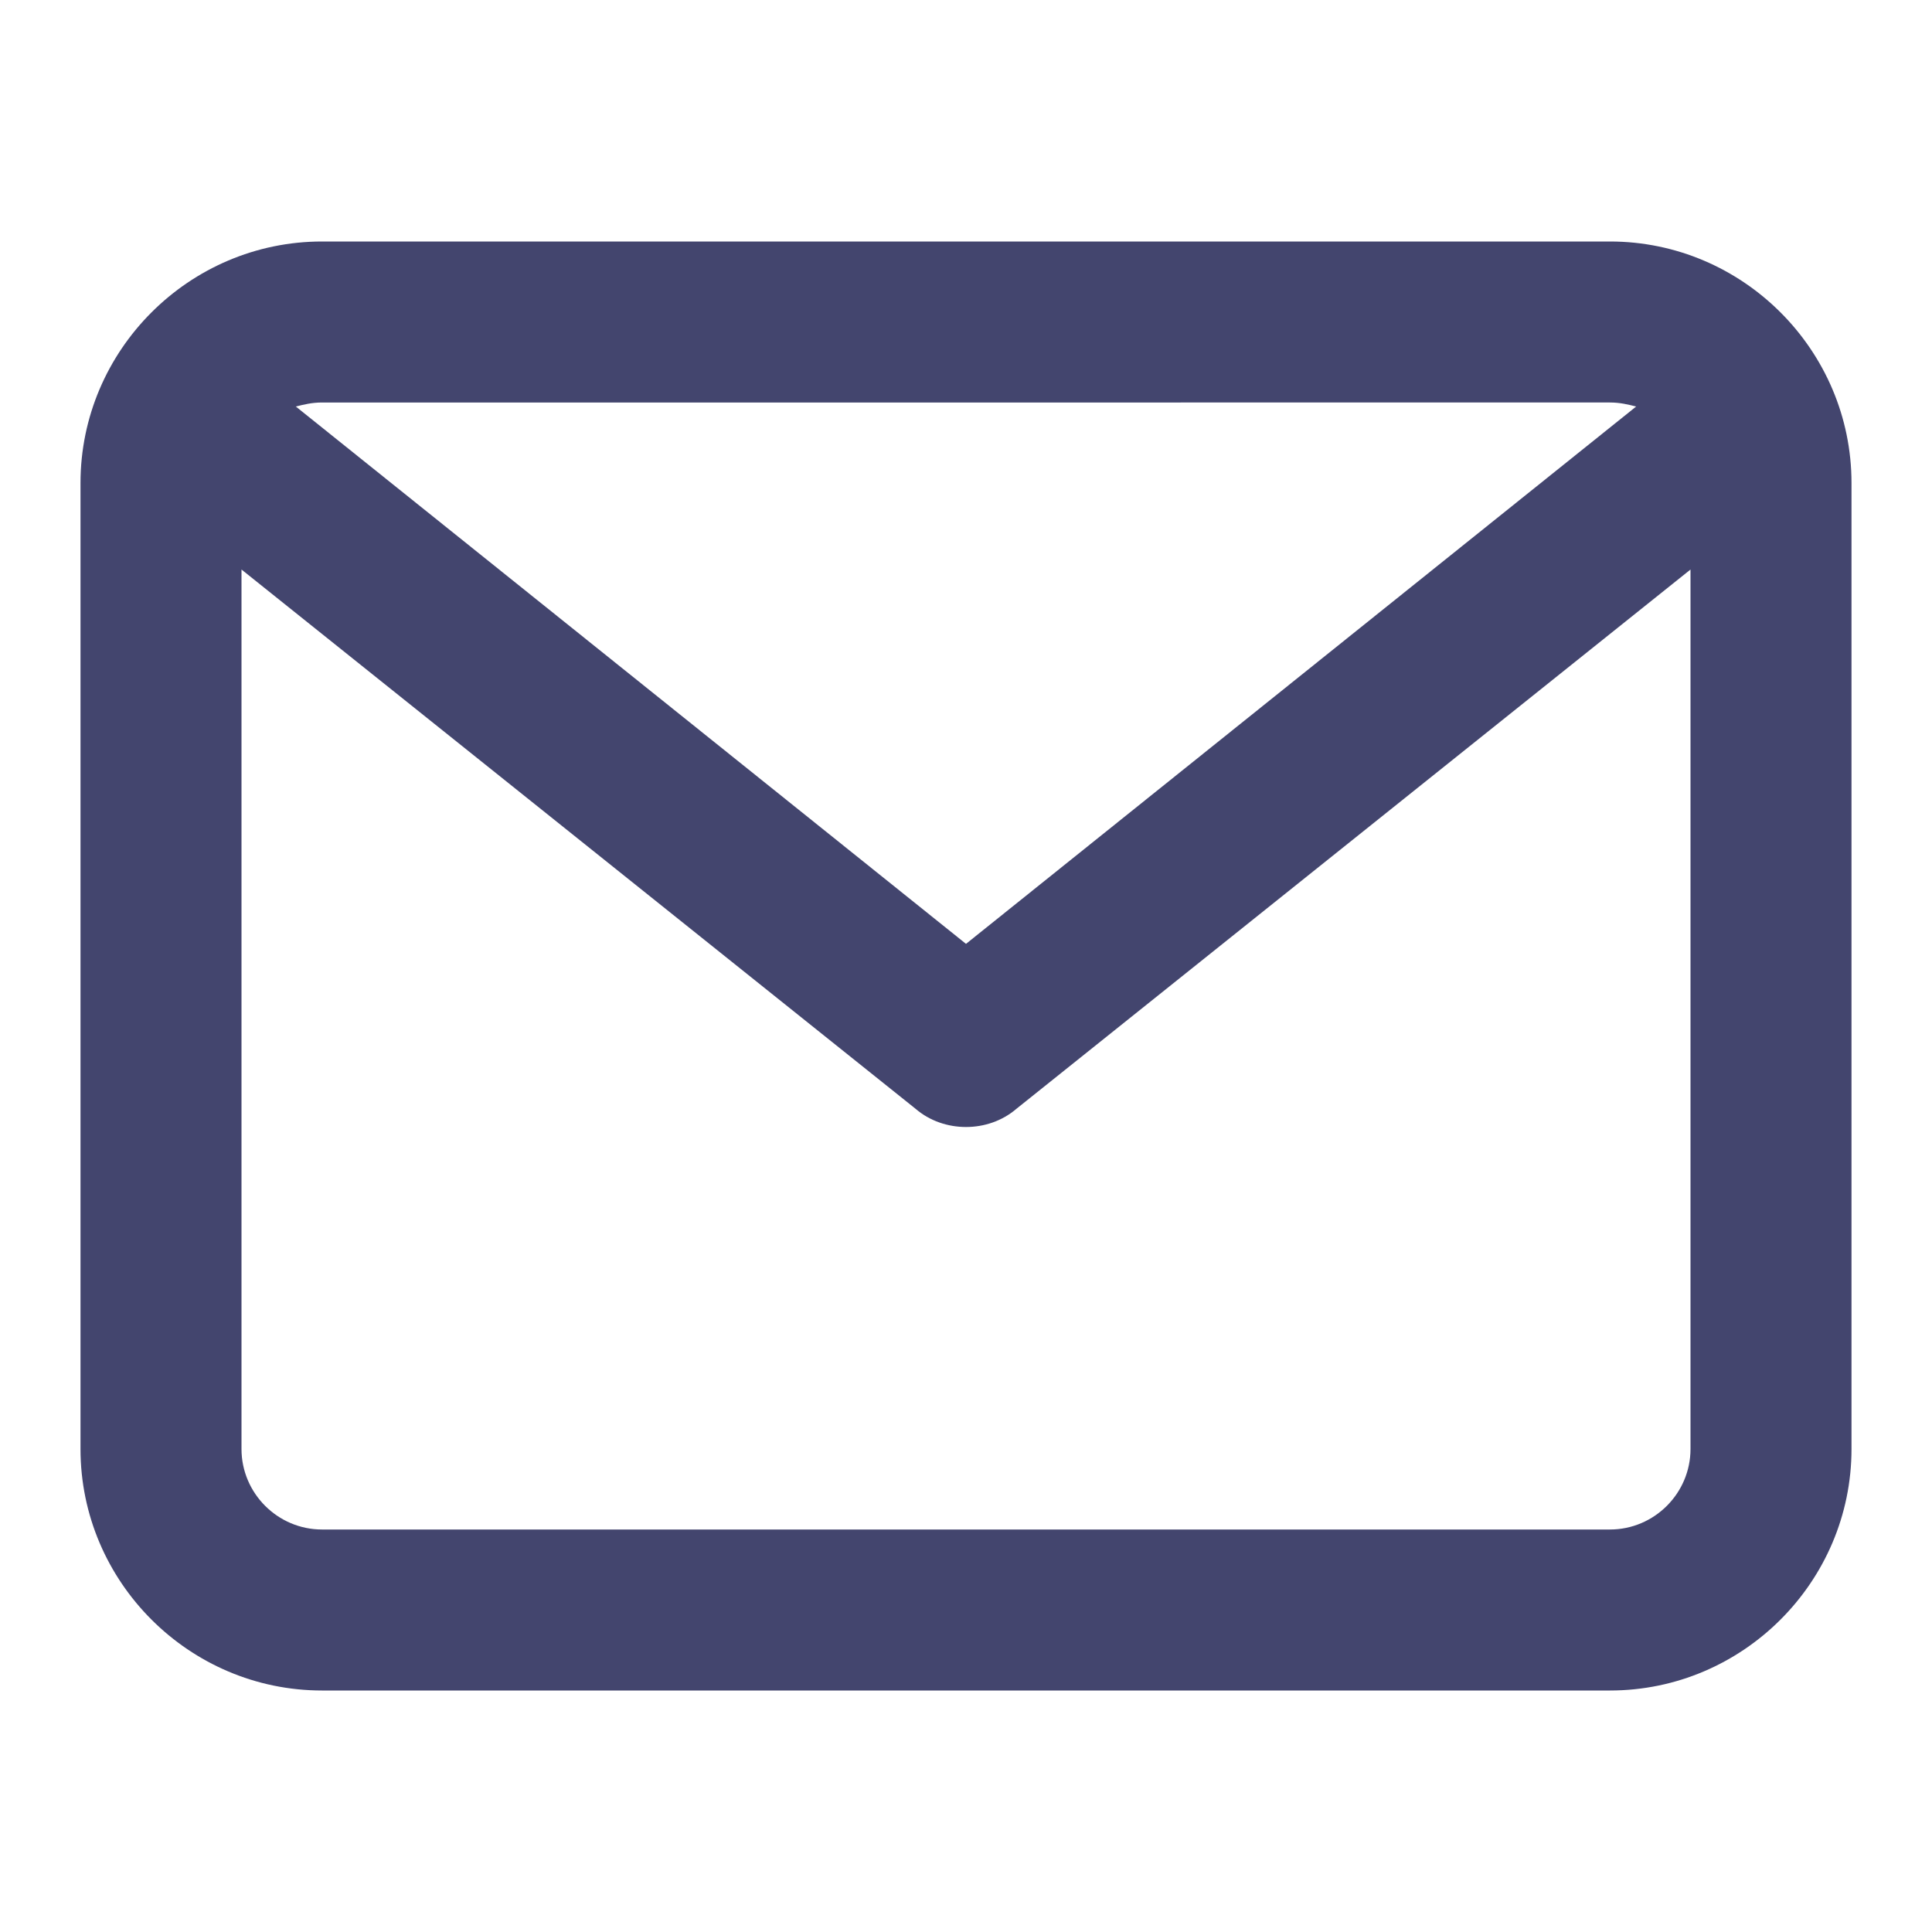 <?xml version="1.0" encoding="utf-8"?>
<!-- Generator: Adobe Illustrator 25.3.1, SVG Export Plug-In . SVG Version: 6.00 Build 0)  -->
<svg version="1.1" id="mail" xmlns="http://www.w3.org/2000/svg" xmlns:xlink="http://www.w3.org/1999/xlink" x="0px" y="0px"
	 viewBox="0 0 96 96" style="enable-background:new 0 0 96 96;" xml:space="preserve">
<style type="text/css">
	.st0{fill:#43456E;}
</style>
<path class="st0" d="M80,12H16C9.4,12,4,17.4,4,24v48c0,6.6,5.4,12,12,12h64c6.6,0,12-5.4,12-12V24C92,17.4,86.6,12,80,12z M80,20
	c0.5,0,0.9,0.1,1.3,0.2L48,46.9L14.7,20.2c0.4-0.1,0.8-0.2,1.3-0.2H80z M80,76H16c-2.2,0-4-1.8-4-4V28.3l33.5,26.8
	c0.7,0.6,1.6,0.9,2.5,0.9s1.8-0.3,2.5-0.9L84,28.3V72C84,74.2,82.2,76,80,76z"/>
</svg>
